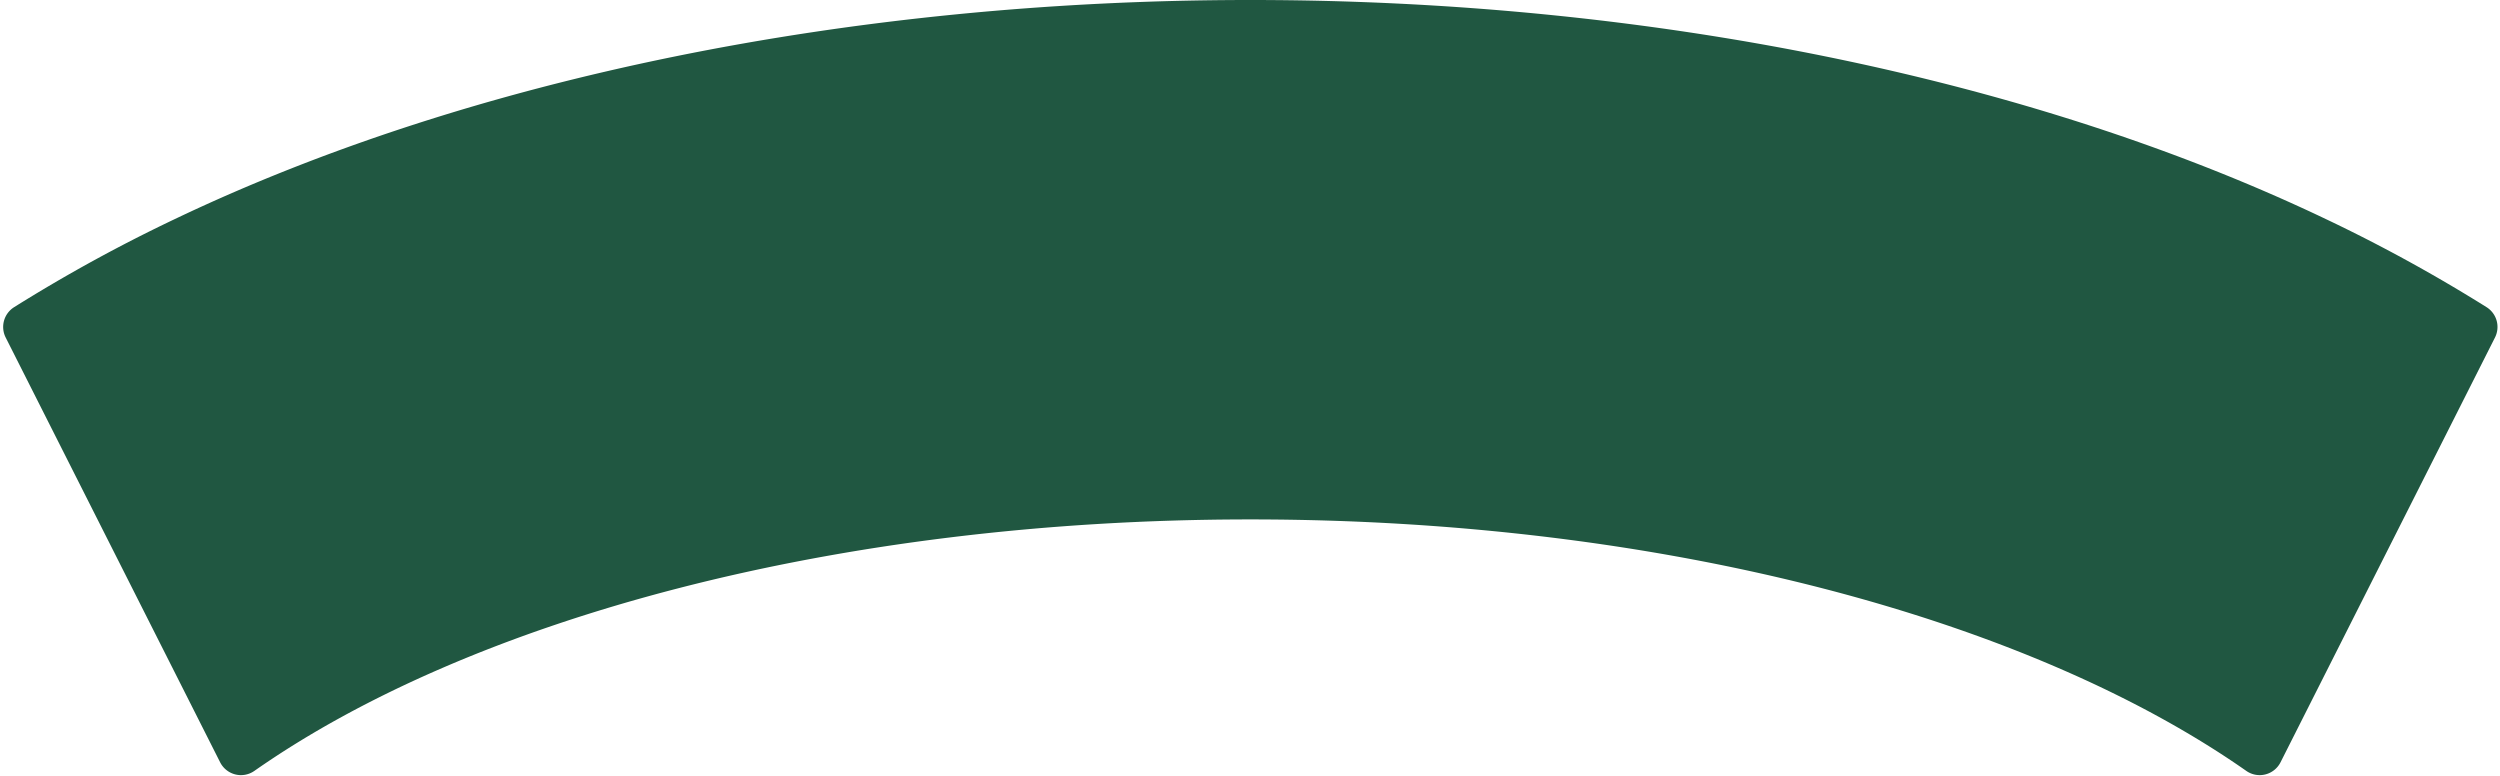 <?xml version="1.0" encoding="UTF-8" standalone="no"?><svg xmlns="http://www.w3.org/2000/svg" xmlns:xlink="http://www.w3.org/1999/xlink" fill="#205741" height="146.9" preserveAspectRatio="xMidYMid meet" version="1" viewBox="-0.6 0.0 473.3 146.9" width="473.3" zoomAndPan="magnify"><g id="change1_1"><path d="M41.075,144.315a4.418,4.418,0,0,0,6.478,1.634c41.062-28.742,110.194-47.612,188.559-47.612s147.5,18.87,188.559,47.612a4.419,4.419,0,0,0,6.479-1.634l40.6-80.417a4.425,4.425,0,0,0-1.592-5.743,299.782,299.782,0,0,0-30.388-16.661C383.726,14.736,311.4,0,236.112,0S88.5,14.736,32.457,41.494A299.8,299.8,0,0,0,2.068,58.155,4.427,4.427,0,0,0,.476,63.9Z"/></g></svg>